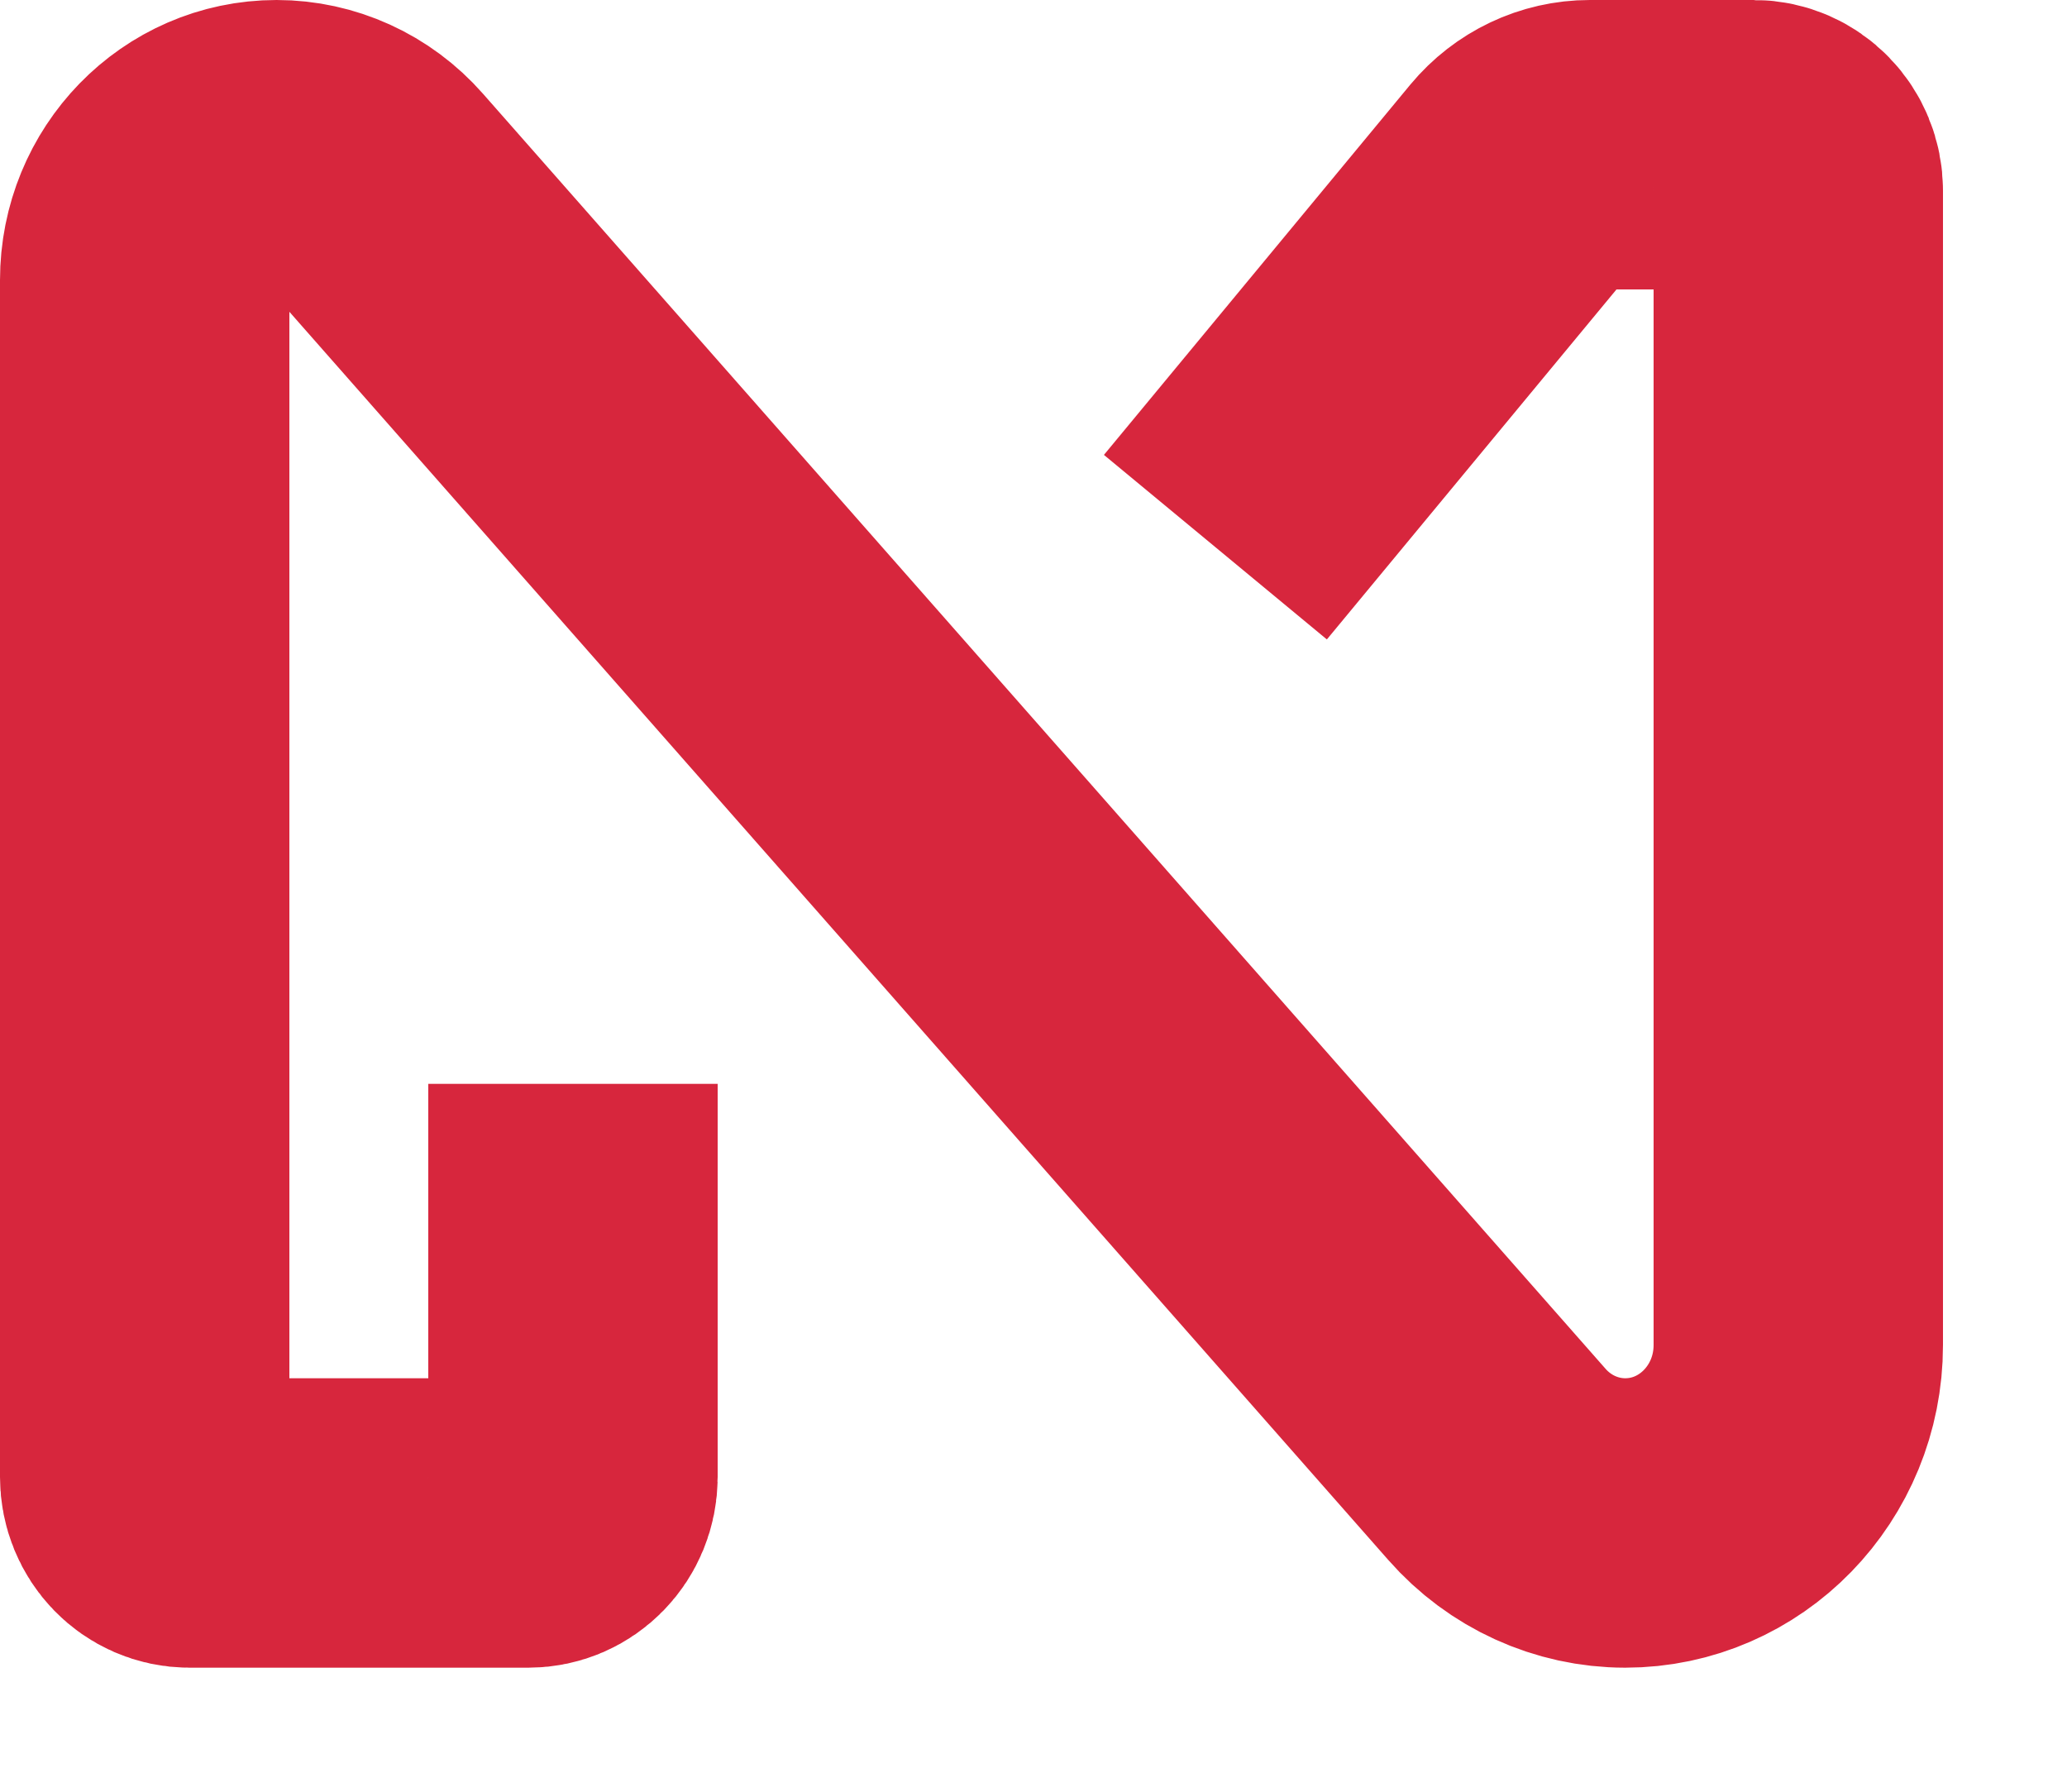 <svg width="15" height="13" viewBox="0 0 15 13" fill="none" xmlns="http://www.w3.org/2000/svg">
<path d="M4.158 7.864V10.716C4.158 10.901 4.013 11.05 3.834 11.05H1.374C1.195 11.05 1.05 10.901 1.05 10.716V2.033C1.05 1.49 1.478 1.05 2.007 1.05C2.277 1.05 2.535 1.167 2.716 1.373L10.863 10.625C11.101 10.896 11.44 11.05 11.794 11.05C12.488 11.05 13.05 10.472 13.05 9.759V1.383C13.05 1.199 12.905 1.05 12.726 1.05H11.537C11.347 1.05 11.166 1.136 11.043 1.284L8.82 3.97" stroke="#D7263D" stroke-width="2.1"/>
</svg>
